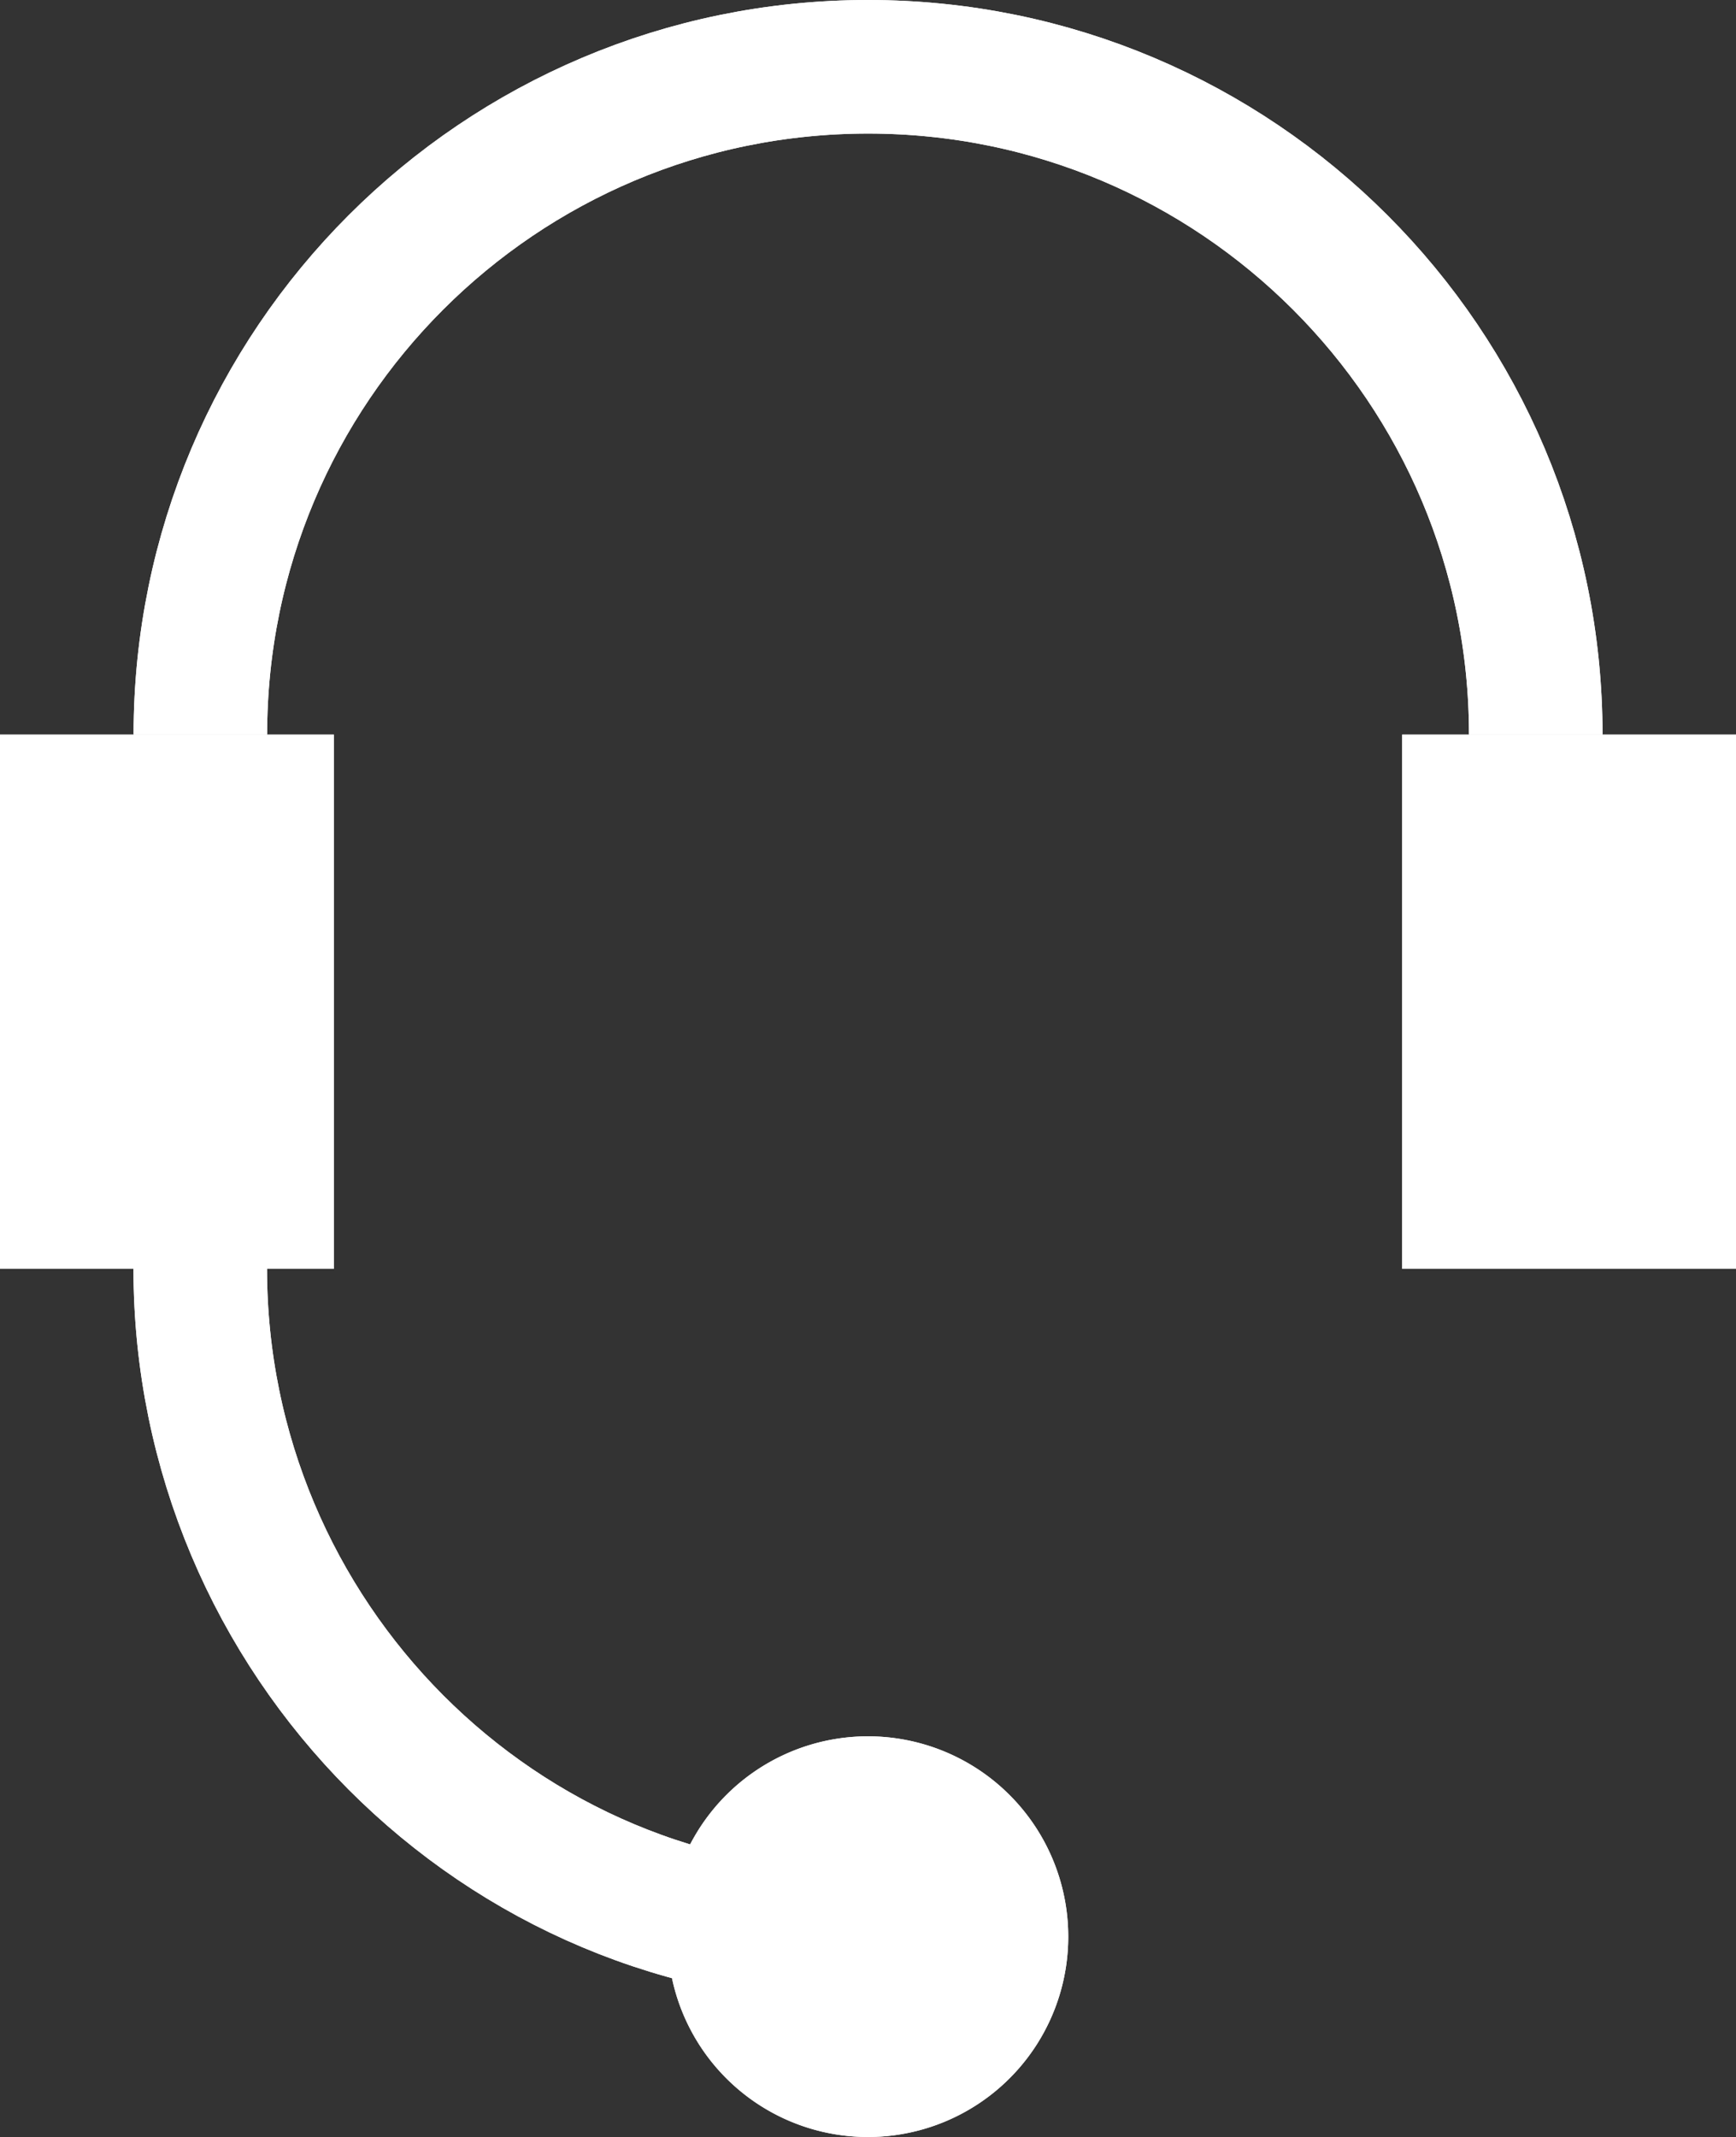 <svg xmlns="http://www.w3.org/2000/svg" viewBox="0 0 917.199 1128.9">
  <rect x="0" y="0" width="917.199" height="1128.9" fill="#333333" stroke="none"/>
  <g id="Group_1" data-name="Group 1" transform="translate(-10041.4 -14285.539)">
    <path id="Path_1" data-name="Path 1" d="M10852.8,14673.6c0-194.84-157.94-352.78-352.76-352.78-194.84,0-352.78,157.94-352.78,352.78" fill="none" stroke="#fff" stroke-miterlimit="10" stroke-width="70.56"/>
    <path id="Path_2" data-name="Path 2" d="M10852.8,14673.6c0-194.84-157.94-352.78-352.76-352.78-194.84,0-352.78,157.94-352.78,352.78" fill="none" stroke="#fff" stroke-miterlimit="10" stroke-width="70.56"/>
    <path id="Path_3" data-name="Path 3" d="M10147.2,14955.8c0,194.83,157.95,354.66,352.78,352.78" fill="none" stroke="#fff" stroke-miterlimit="10" stroke-width="70.56"/>
    <path id="Path_4" data-name="Path 4" d="M10147.2,14955.8c0,194.83,157.95,354.66,352.78,352.78" fill="none" stroke="#fff" stroke-miterlimit="10" stroke-width="70.56"/>
    <path id="Path_5" data-name="Path 5" d="M10605.8,15308.6a105.83,105.83,0,1,1-105.82-105.83A105.834,105.834,0,0,1,10605.8,15308.6Z" fill="#fff"/>
    <path id="Path_6" data-name="Path 6" d="M10605.8,15308.6a105.83,105.83,0,1,1-105.82-105.83A105.834,105.834,0,0,1,10605.8,15308.6Z" fill="#fff"/>
    <path id="Path_7" data-name="Path 7" d="M10217.8,14955.8h-176.4v-282.2h176.4Z" fill="#fff"/>
    <path id="Path_8" data-name="Path 8" d="M10217.8,14955.8h-176.4v-282.2h176.4Z" fill="#fff"/>
    <path id="Path_9" data-name="Path 9" d="M10958.6,14955.8h-176.4v-282.2h176.4Z" fill="#fff"/>
    <path id="Path_10" data-name="Path 10" d="M10958.6,14955.8h-176.4v-282.2h176.4Z" fill="#fff"/>
  </g>
</svg>
